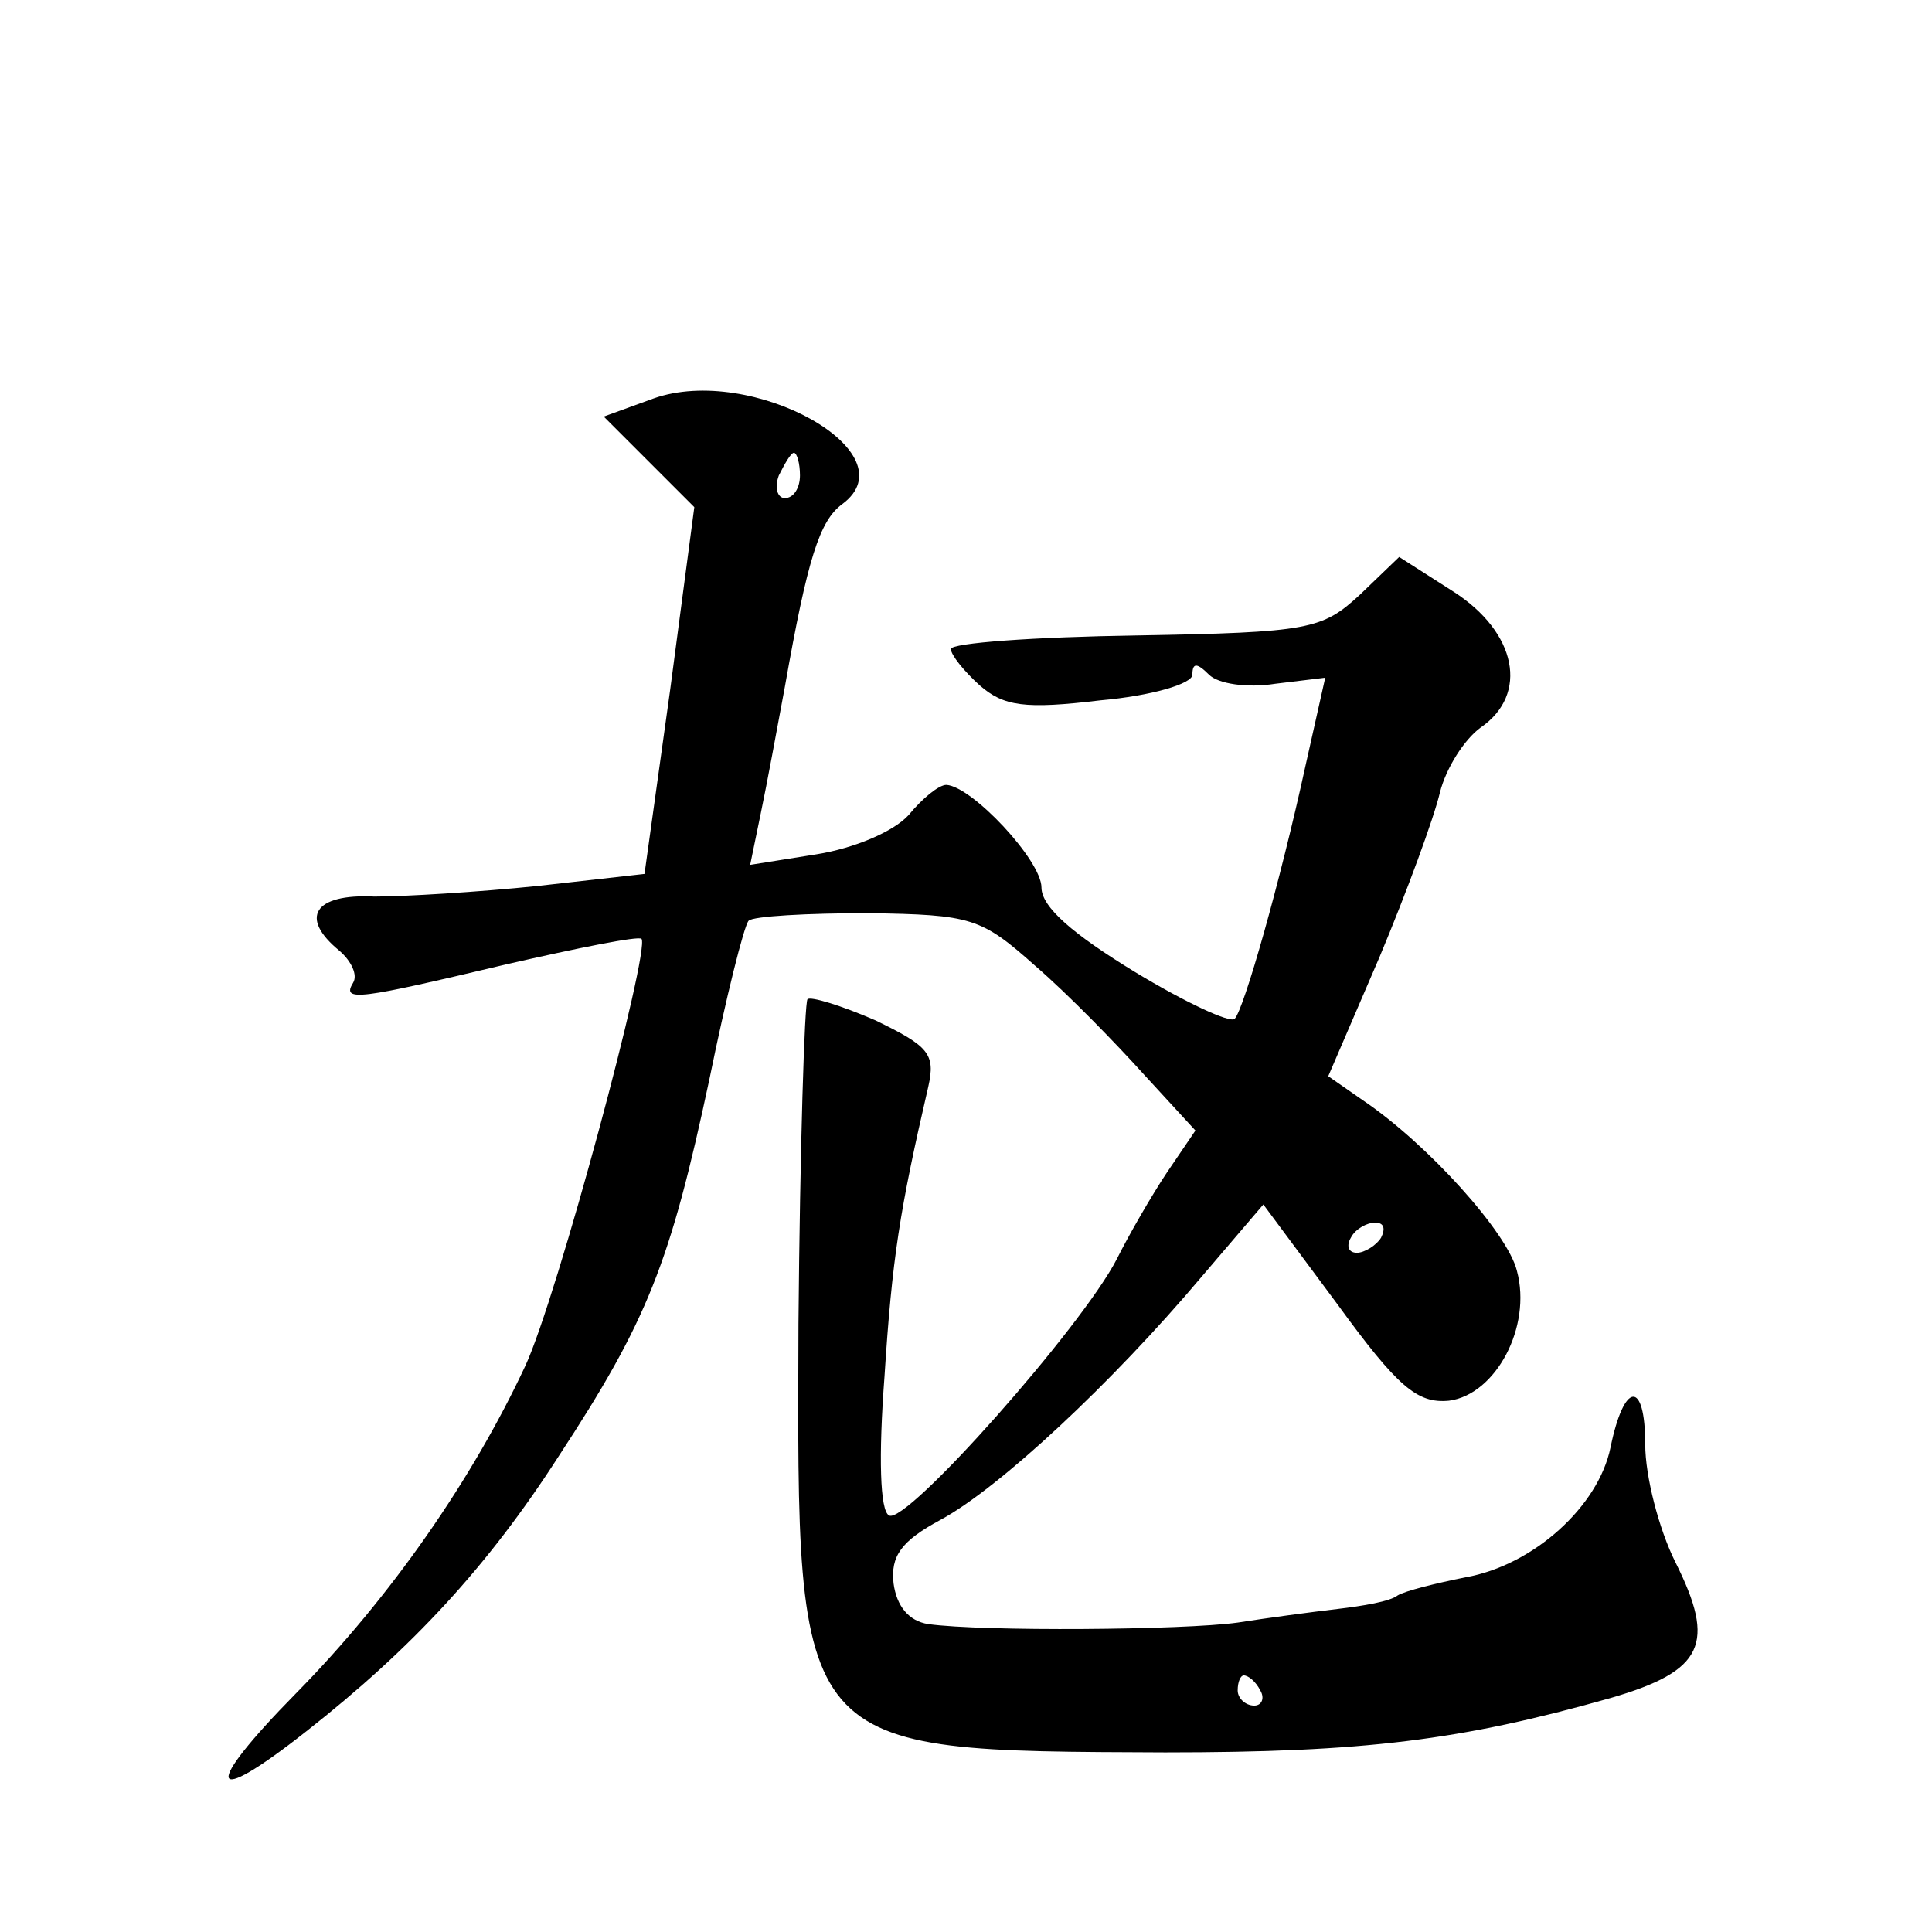 <?xml version="1.0" standalone="no"?>
<!DOCTYPE svg PUBLIC "-//W3C//DTD SVG 20010904//EN"
 "http://www.w3.org/TR/2001/REC-SVG-20010904/DTD/svg10.dtd">
<svg version="1.0" xmlns="http://www.w3.org/2000/svg"
 width="128pt" height="128pt" viewBox="0 0 128 128"
 preserveAspectRatio="xMidYMid meet">
<g transform="translate(0,128) scale(0.1,-0.1)"
fill="#0" stroke="none">
<path d="M433 1016 l-33 -12 30 -30 30 -30 -16 -121 -17 -122 -71 -8 c-39 -4 -88
-7 -108 -7 -40 2 -50 -14 -23 -36 8 -7 12 -16 9 -21 -8 -13 4 -11 101 12 48 11
88 19 90 17 6 -7 -56 -238 -77 -283 -35 -75 -89 -153 -152 -217 -62 -63 -59 -77
7 -25 70 55 120 109 167 182 59 90 74 128 100 250 11 54 23 102 26 105 3 3 39 5
79 5 69 -1 75 -3 111 -35 22 -19 54 -52 72 -72 l34 -37 -19 -28 c-10 -15 -25 -41
-33 -57 -23 -45 -140 -177 -151 -170 -6 3 -7 39 -3 92 5 78 10 110 29 192 5 22
0 27 -35 44 -23 10 -43 16 -45 14 -2 -2 -5 -99 -6 -215 -1 -286 -4 -283 243 -284
132 0 196 8 295 36 62 18 70 36 43 90 -11 22 -20 57 -20 78 0 43 -14 42 -23 -2
-8 -39 -51 -78 -96 -86 -20 -4 -40 -9 -45 -12 -5 -4 -23 -7 -40 -9 -17 -2 -47 -6
-66 -9 -36 -5 -169 -6 -205 -1 -13 2 -21 12 -23 27 -2 18 5 28 31 42 39 21 114
91 173 161 l41 48 49 -66 c40 -55 53 -66 74 -64 31 4 55 49 45 86 -6 25 -59 84
-102 113 l-23 16 34 79 c18 43 36 92 40 109 4 16 16 35 27 43 32 22 24 63 -18 90
l-36 23 -26 -25 c-25 -23 -33 -25 -148 -27 -68 -1 -123 -5 -123 -9 0 -4 9 -15 19
-24 16 -14 30 -16 80 -10 34 3 61 11 61 17 0 8 3 8 11 0 6 -6 25 -9 44 -6 l33 4
-13 -58 c-17 -78 -41 -162 -47 -168 -3 -3 -33 11 -66 31 -41 25 -62 43 -62 56 0
18 -46 67 -63 68 -5 0 -16 -9 -25 -20 -10 -11 -36 -22 -61 -26 l-44 -7 7 34 c4
19 11 57 16 84 15 85 23 110 38 121 46 34 -60 93 -125 70z m97 -51 c0 -8 -4 -15
-10 -15 -5 0 -7 7 -4 15 4 8 8 15 10 15 2 0 4 -7 4 -15z m385 -505 c-3 -5 -11 -10
-16 -10 -6 0 -7 5 -4 10 3 6 11 10 16 10 6 0 7 -4 4 -10z m-80 -300 c3 -5 1 -10
-4 -10 -6 0 -11 5 -11 10 0 6 2 10 4 10 3 0 8 -4 11 -10z"/>
</g>
</svg>
